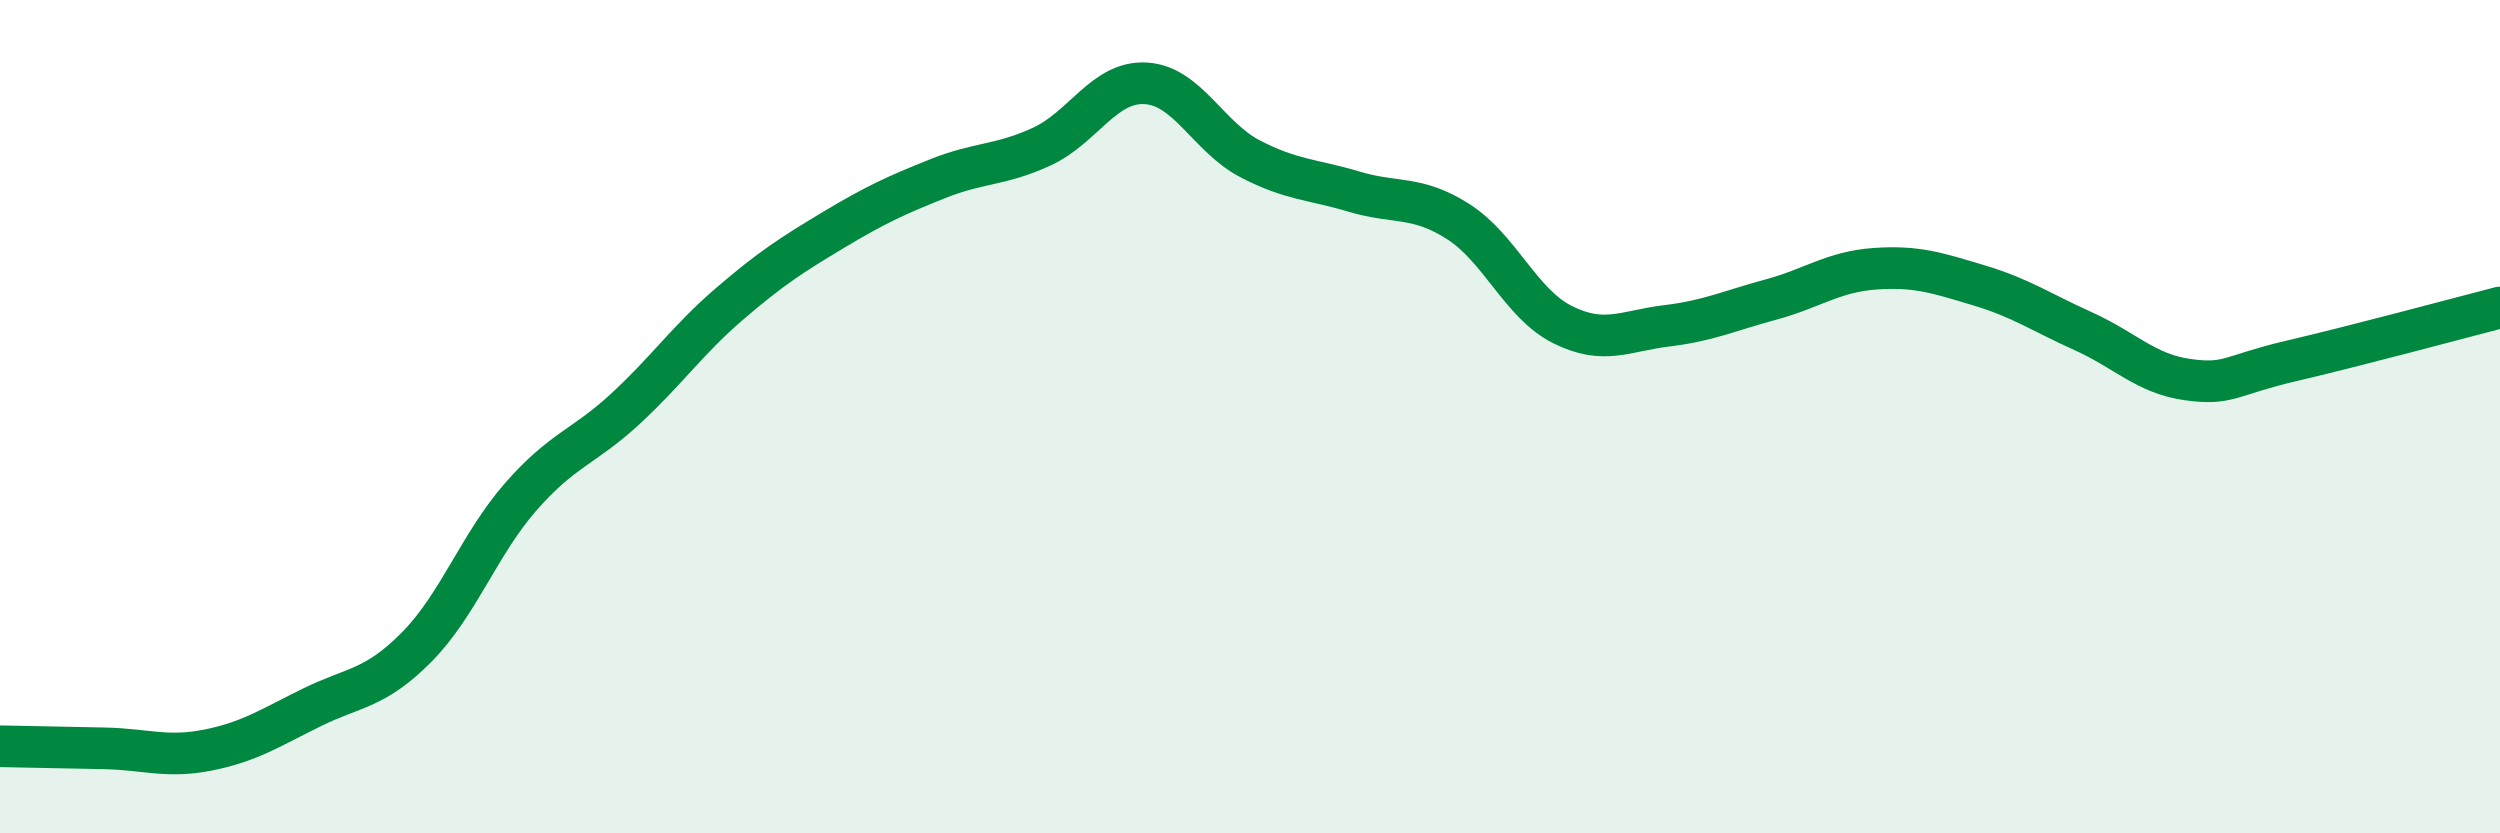 
    <svg width="60" height="20" viewBox="0 0 60 20" xmlns="http://www.w3.org/2000/svg">
      <path
        d="M 0,17.91 C 0.5,17.92 1.5,17.94 2.5,17.96 C 3.5,17.98 4,18.2 5,18 C 6,17.8 6.5,17.46 7.5,16.97 C 8.5,16.48 9,16.54 10,15.53 C 11,14.52 11.5,13.06 12.5,11.92 C 13.5,10.78 14,10.74 15,9.82 C 16,8.9 16.5,8.16 17.5,7.3 C 18.5,6.44 19,6.12 20,5.52 C 21,4.92 21.5,4.69 22.5,4.29 C 23.5,3.89 24,3.98 25,3.52 C 26,3.06 26.5,1.94 27.5,2 C 28.5,2.06 29,3.29 30,3.81 C 31,4.33 31.5,4.3 32.5,4.6 C 33.5,4.9 34,4.68 35,5.32 C 36,5.96 36.5,7.29 37.5,7.79 C 38.5,8.29 39,7.94 40,7.82 C 41,7.7 41.5,7.46 42.5,7.19 C 43.5,6.92 44,6.52 45,6.45 C 46,6.38 46.5,6.55 47.5,6.85 C 48.5,7.15 49,7.5 50,7.95 C 51,8.4 51.5,8.97 52.5,9.11 C 53.5,9.25 53.5,9.01 55,8.66 C 56.5,8.31 59,7.64 60,7.38L60 20L0 20Z"
        fill="#008740"
        opacity="0.1"
        stroke-linecap="round"
        stroke-linejoin="round"
      />
      <path
        d="M 0,17.91 C 0.5,17.92 1.5,17.94 2.5,17.96 C 3.5,17.98 4,18.2 5,18 C 6,17.8 6.5,17.46 7.5,16.97 C 8.5,16.48 9,16.54 10,15.53 C 11,14.52 11.5,13.06 12.5,11.92 C 13.5,10.78 14,10.74 15,9.82 C 16,8.9 16.5,8.16 17.5,7.3 C 18.5,6.44 19,6.12 20,5.52 C 21,4.92 21.5,4.69 22.5,4.29 C 23.5,3.89 24,3.98 25,3.52 C 26,3.06 26.5,1.94 27.5,2 C 28.5,2.06 29,3.29 30,3.81 C 31,4.33 31.5,4.3 32.5,4.6 C 33.5,4.9 34,4.68 35,5.32 C 36,5.96 36.5,7.29 37.5,7.79 C 38.5,8.29 39,7.94 40,7.82 C 41,7.7 41.5,7.46 42.5,7.19 C 43.5,6.92 44,6.52 45,6.45 C 46,6.38 46.5,6.55 47.5,6.85 C 48.5,7.15 49,7.5 50,7.95 C 51,8.4 51.5,8.97 52.5,9.11 C 53.5,9.25 53.5,9.01 55,8.66 C 56.5,8.31 59,7.64 60,7.38"
        stroke="#008740"
        stroke-width="1"
        fill="none"
        stroke-linecap="round"
        stroke-linejoin="round"
      />
    </svg>
  
